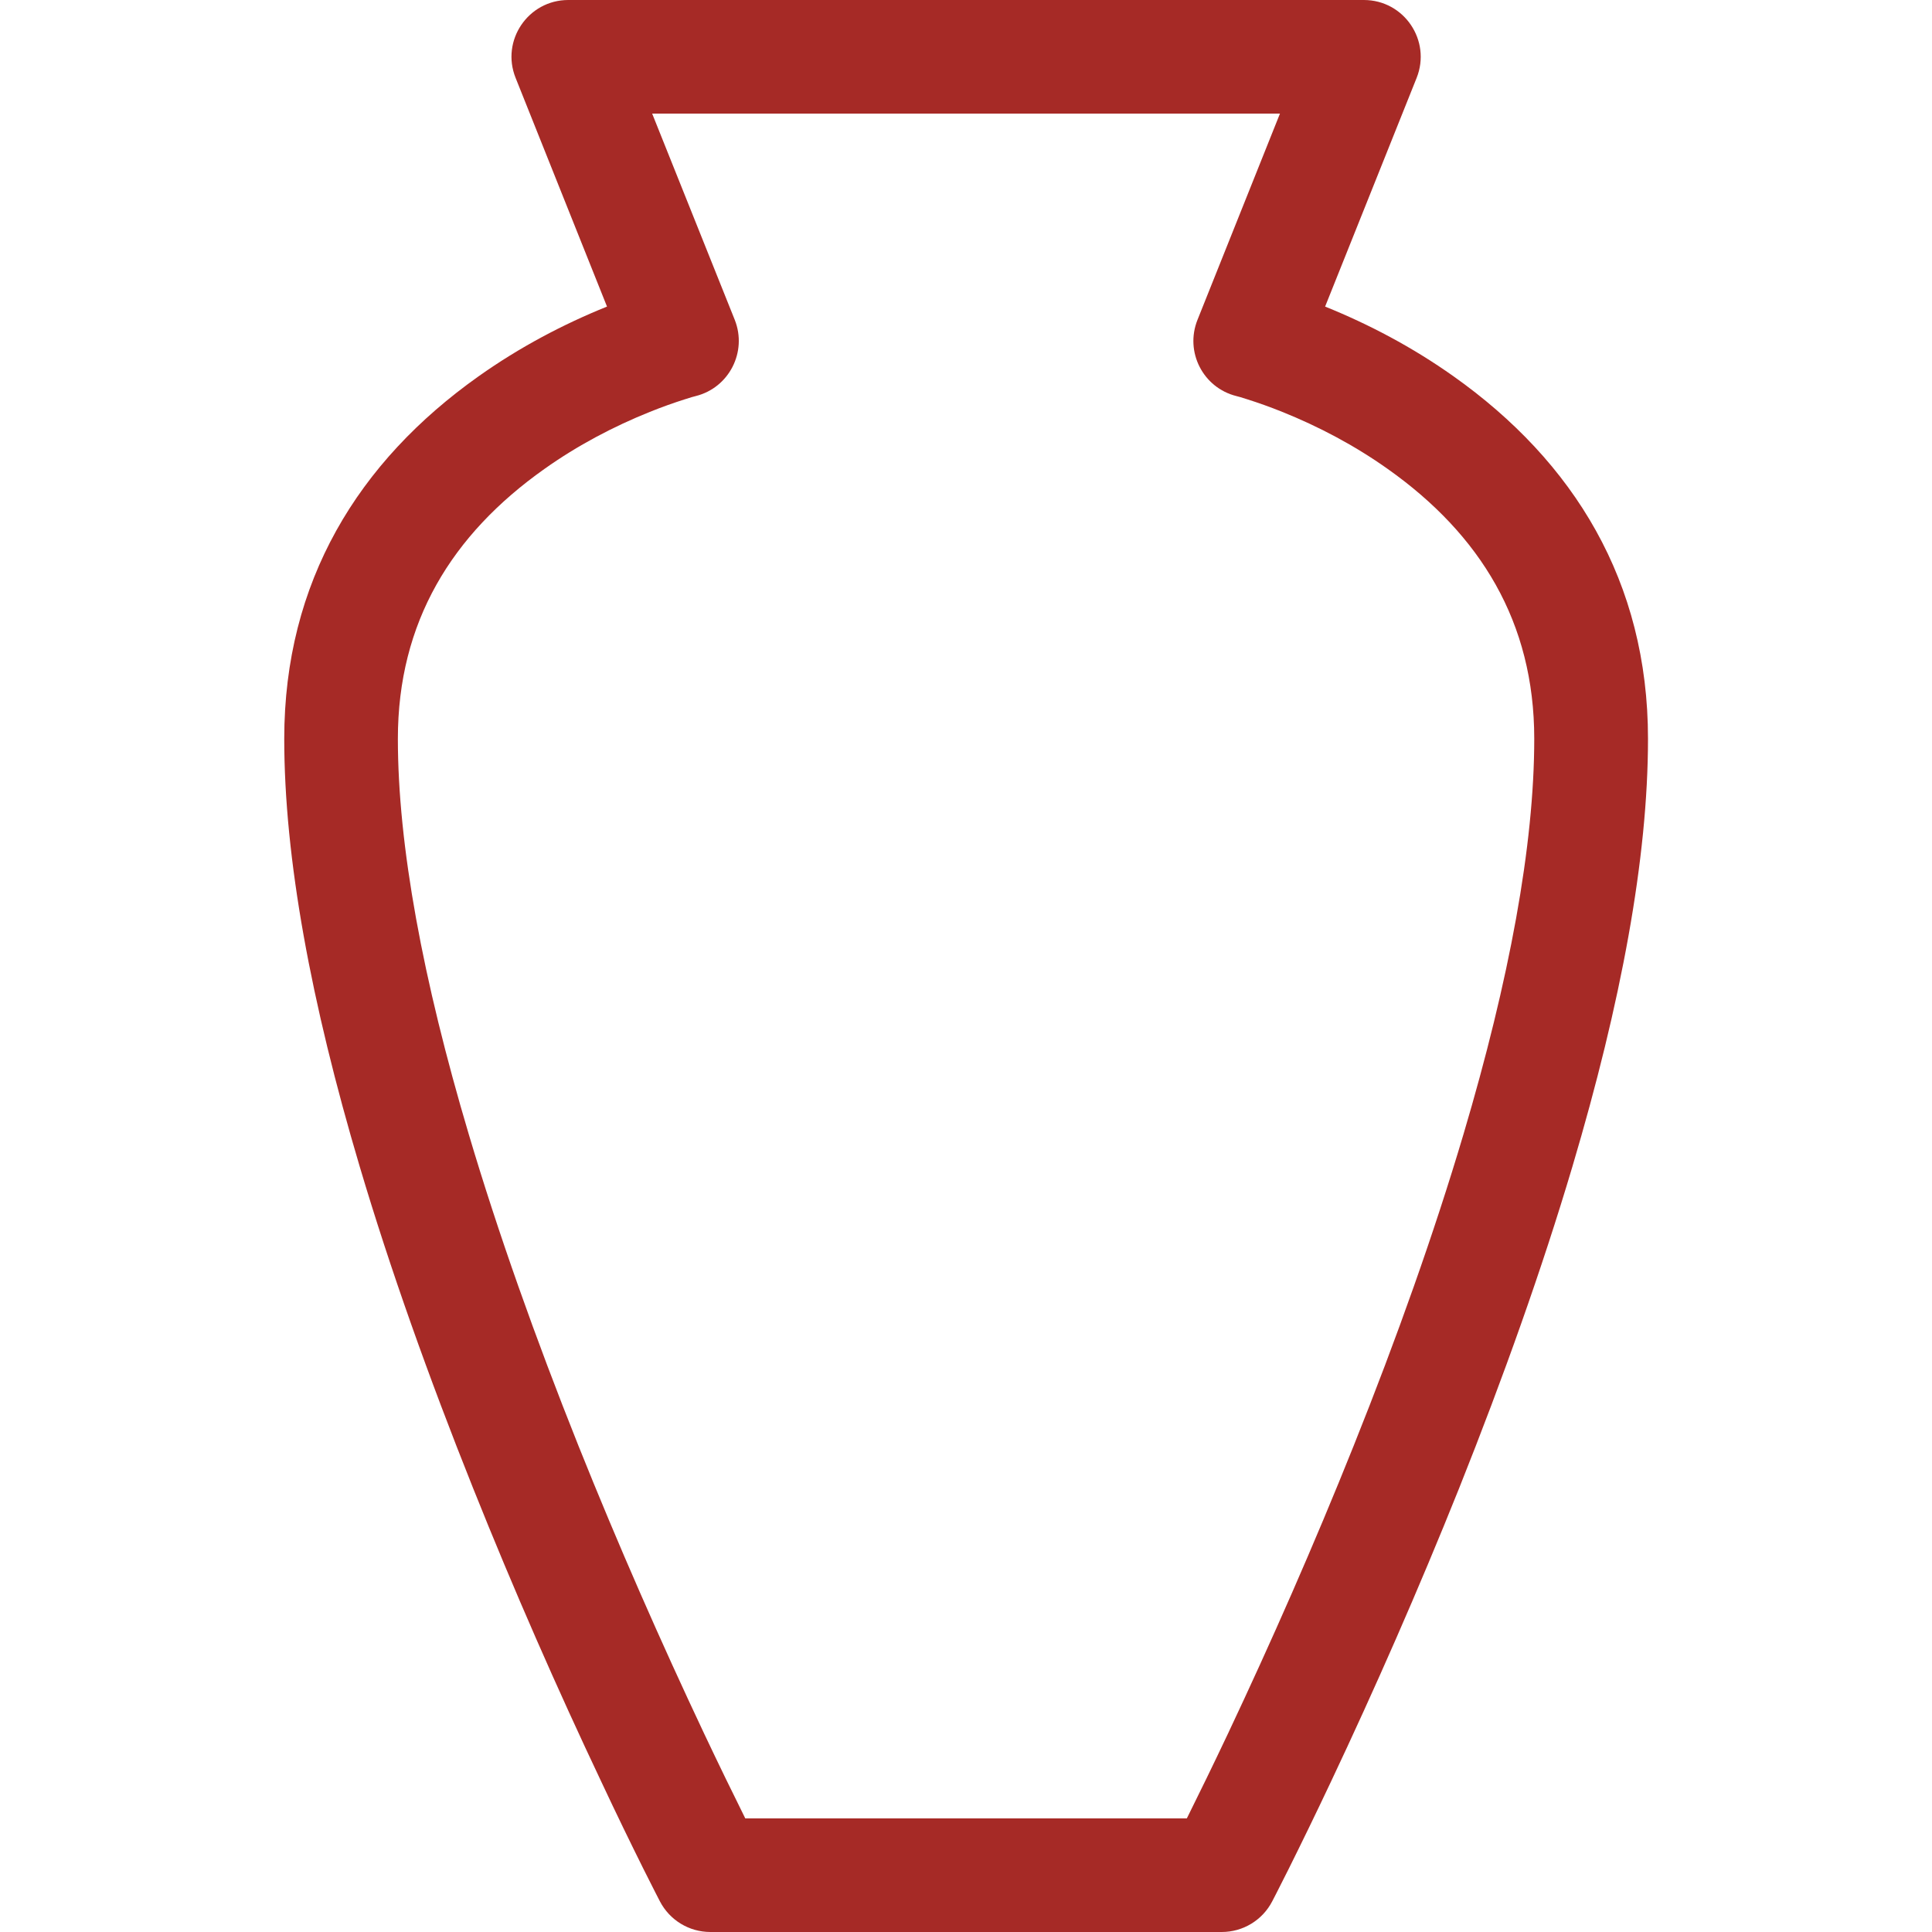 <svg width="16" height="16" viewBox="0 0 16 16" fill="none" xmlns="http://www.w3.org/2000/svg">
<path d="M6.085 2.649C6.19 2.914 6.038 3.211 5.762 3.28C5.749 3.283 5.716 3.292 5.668 3.308C5.583 3.335 5.486 3.369 5.382 3.411C5.083 3.531 4.784 3.688 4.508 3.884C3.741 4.427 3.295 5.153 3.295 6.118C3.295 7.001 3.501 8.112 3.882 9.393C4.125 10.211 4.433 11.078 4.79 11.972C5.121 12.799 5.476 13.604 5.83 14.354C5.954 14.616 6.069 14.852 6.172 15.059H9.829C9.932 14.852 10.047 14.616 10.171 14.354C10.525 13.604 10.88 12.799 11.211 11.972C11.569 11.078 11.877 10.211 12.12 9.393C12.5 8.112 12.706 7.001 12.706 6.118C12.706 5.153 12.26 4.427 11.493 3.884C11.217 3.688 10.918 3.531 10.619 3.411C10.515 3.369 10.418 3.335 10.333 3.308C10.285 3.292 10.252 3.283 10.239 3.28C9.963 3.211 9.811 2.914 9.917 2.649L10.6 0.941H5.401L6.085 2.649ZM4.27 0.645C4.146 0.336 4.374 0 4.706 0H11.295C11.628 0 11.855 0.336 11.732 0.645L10.974 2.539C11.336 2.685 11.697 2.875 12.037 3.116C13.035 3.823 13.648 4.818 13.648 6.118C13.648 7.107 13.426 8.301 13.022 9.661C12.77 10.509 12.452 11.402 12.085 12.322C11.746 13.168 11.384 13.99 11.022 14.756C10.895 15.025 10.777 15.267 10.671 15.48C10.634 15.554 10.601 15.62 10.572 15.676C10.555 15.71 10.542 15.734 10.536 15.746C10.455 15.902 10.294 16 10.118 16H5.883C5.707 16 5.546 15.902 5.465 15.746C5.459 15.734 5.447 15.71 5.429 15.676C5.401 15.62 5.368 15.554 5.33 15.48C5.224 15.267 5.106 15.025 4.98 14.756C4.617 13.99 4.255 13.168 3.917 12.322C3.549 11.402 3.231 10.509 2.979 9.661C2.575 8.301 2.354 7.107 2.354 6.118C2.354 4.818 2.966 3.823 3.964 3.116C4.304 2.875 4.665 2.685 5.027 2.539L4.27 0.645Z" fill="#A62A26"/>
</svg>
